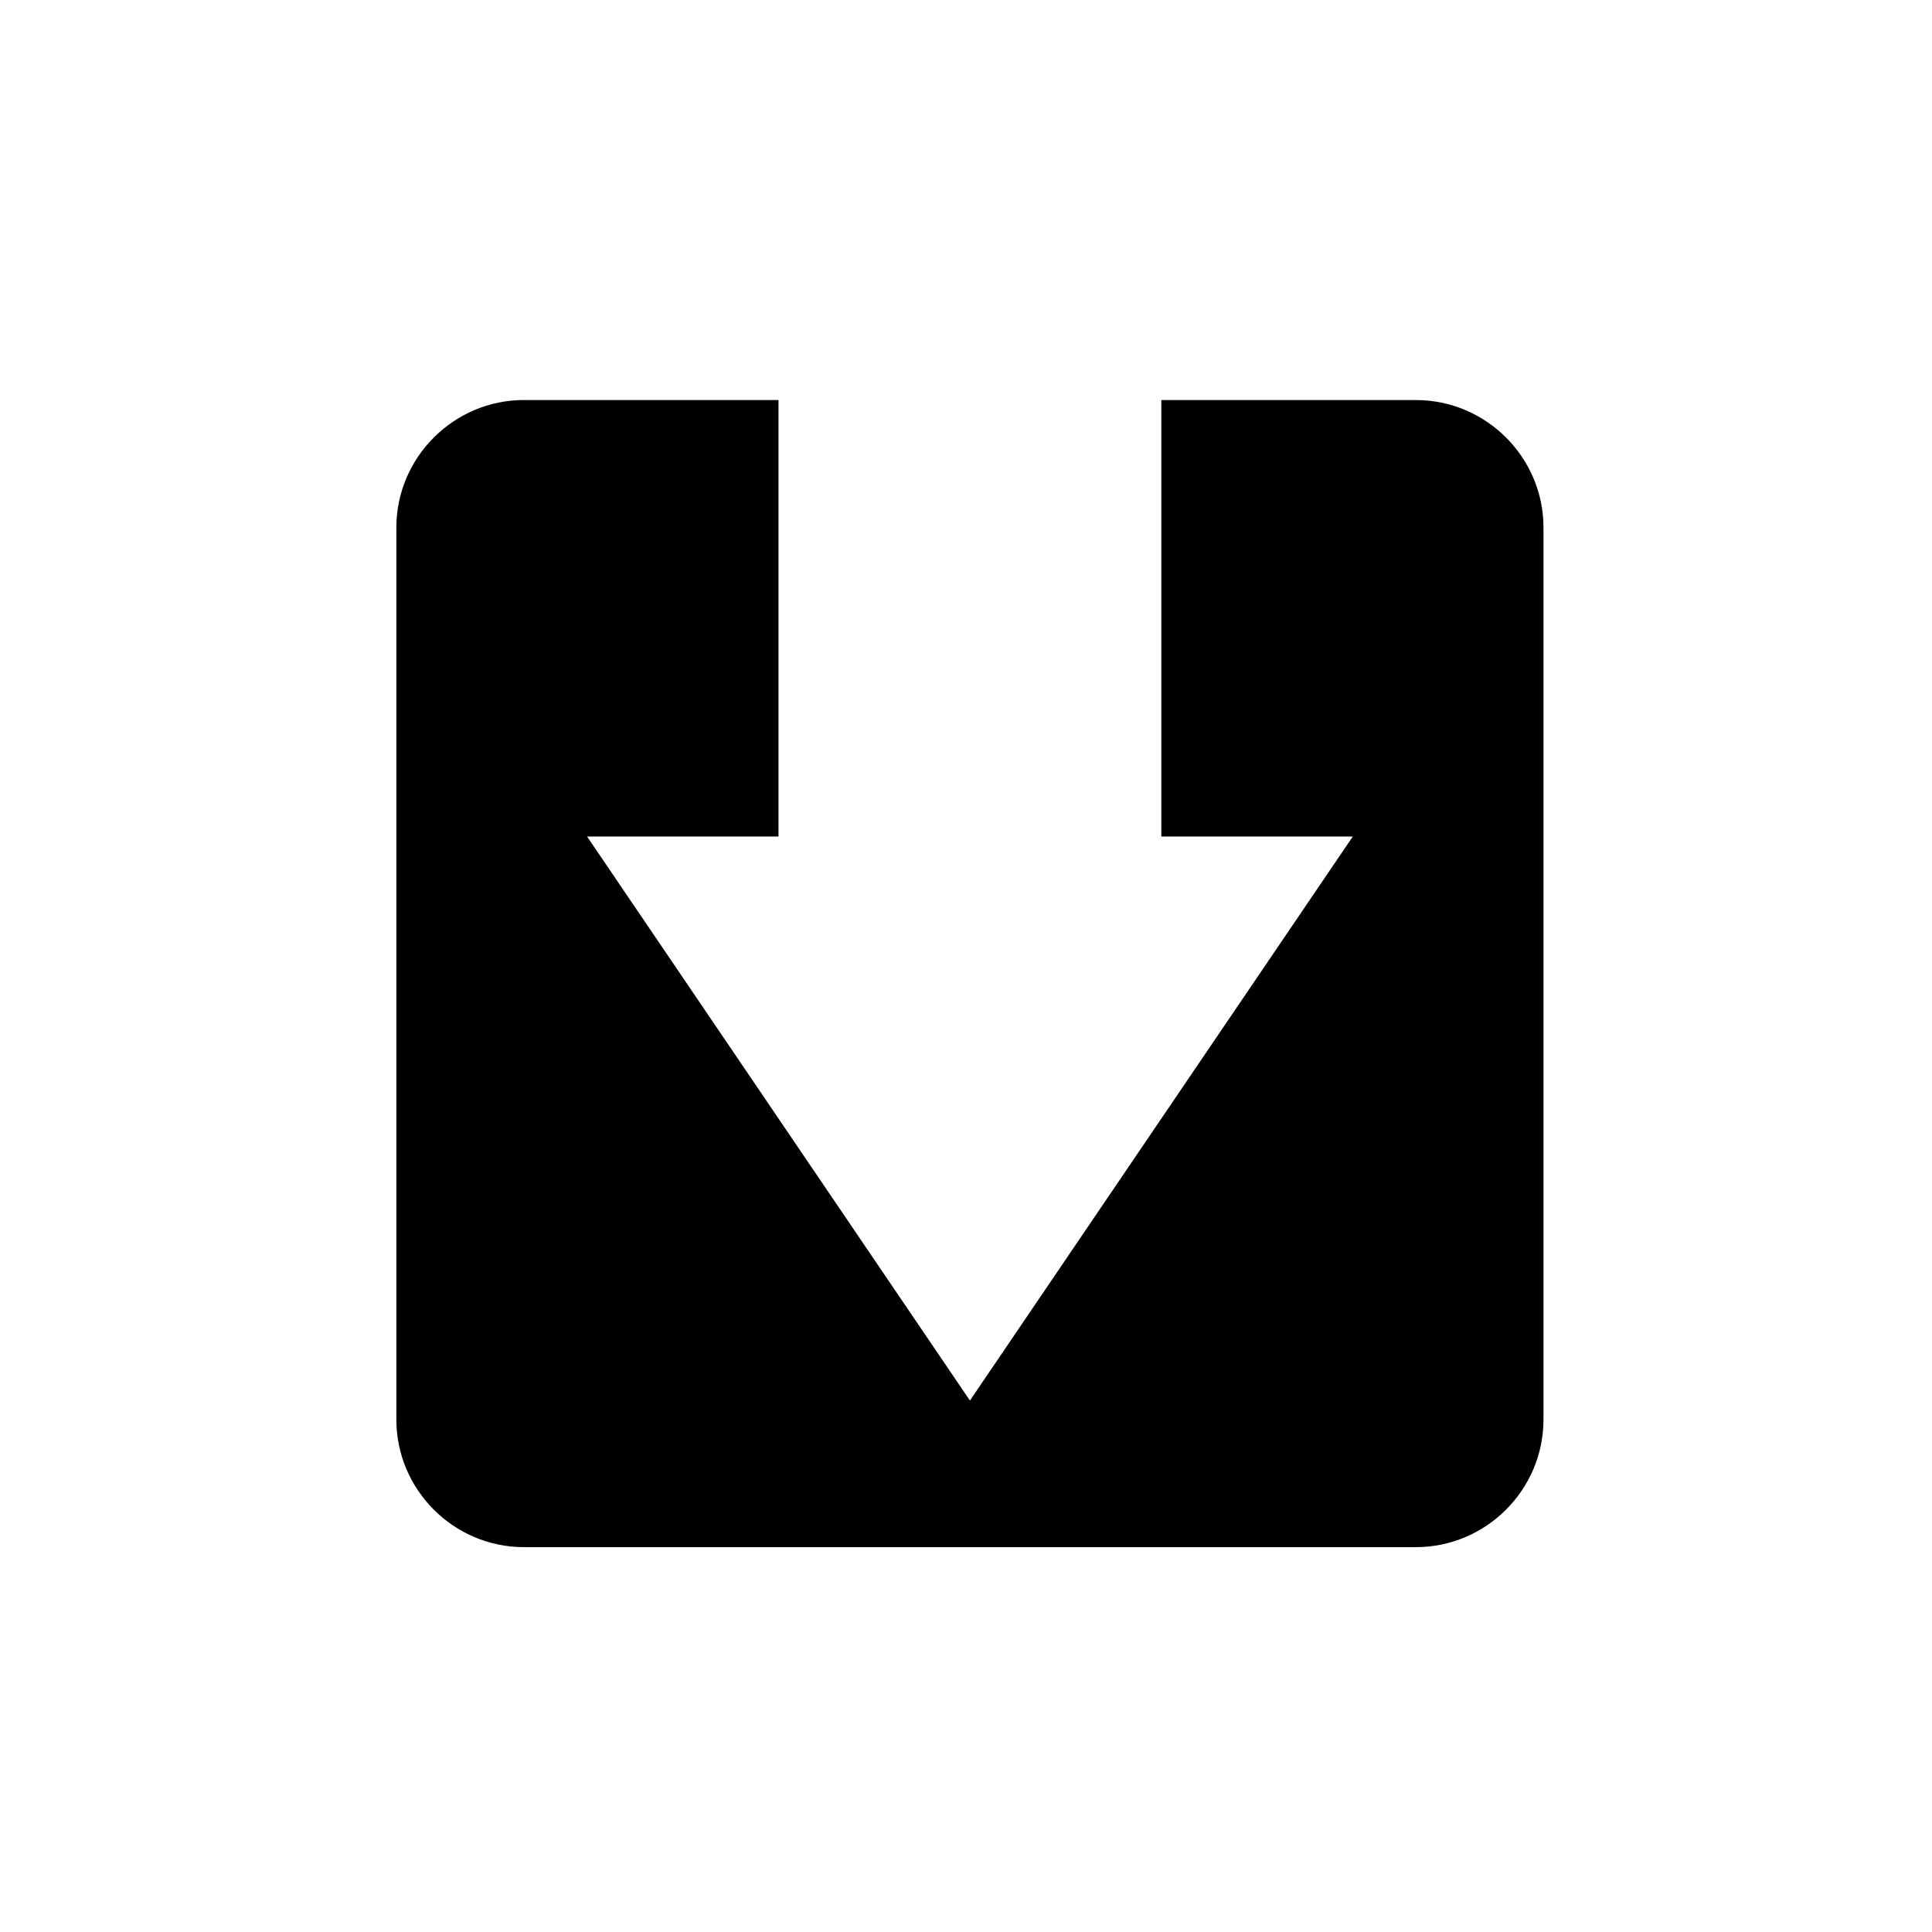 <?xml version="1.0" encoding="UTF-8"?>
<!-- Uploaded to: SVG Repo, www.svgrepo.com, Generator: SVG Repo Mixer Tools -->
<svg fill="#000000" width="800px" height="800px" version="1.1" viewBox="144 144 512 512" xmlns="http://www.w3.org/2000/svg">
 <path d="m553.04 520.23v-236.42c0-18.586-15.207-33.793-33.797-33.793l-67.473 0.004v115.67h50.73l-101.46 149.47-101.46-149.48h50.73v-115.67h-67.477c-18.586 0-33.793 15.211-33.793 33.793v236.41c0 18.586 15.207 33.793 33.793 33.793h236.41c18.586 0.004 33.793-15.207 33.793-33.789z" fill-rule="evenodd"/>
</svg>
